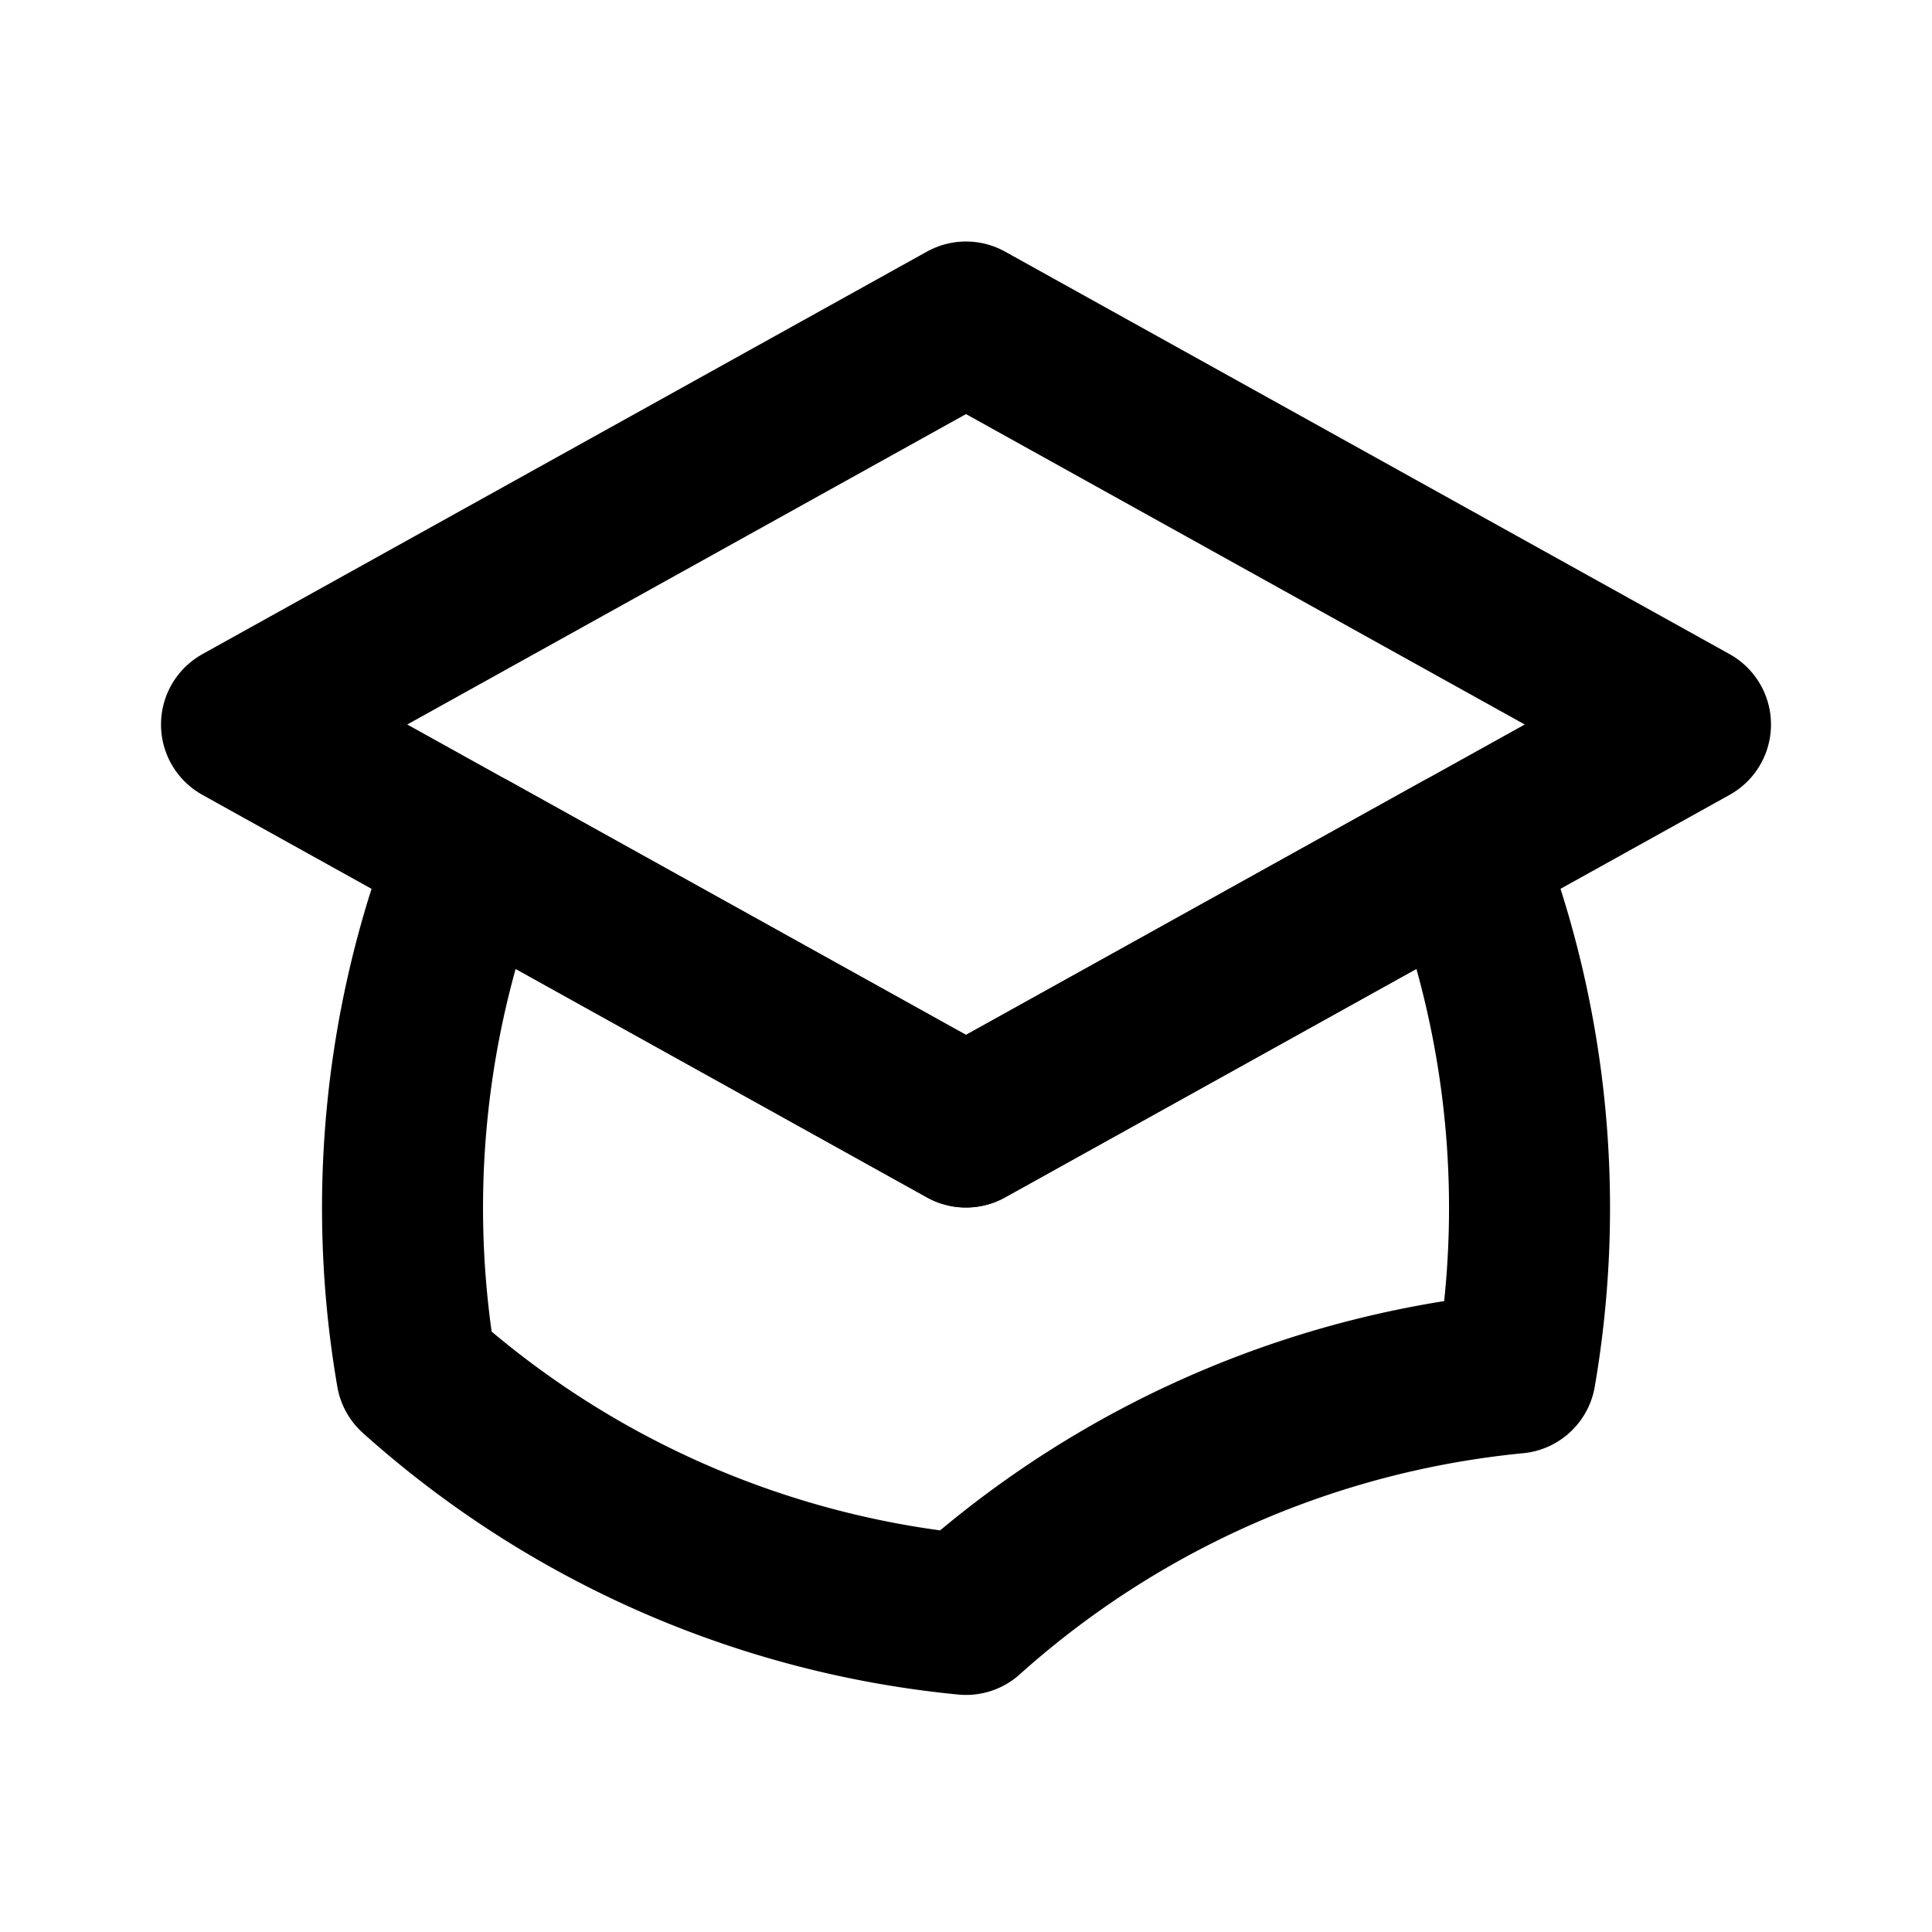<svg width="24" height="24" viewBox="0 0 24 24" fill="none" xmlns="http://www.w3.org/2000/svg">
  <path d="M12 14l9-5-9-5-9 5 9 5z" stroke="currentColor" stroke-width="2" stroke-linecap="round" stroke-linejoin="round"/>
  <path d="M12 14l6.16-3.422a12.083 12.083 0 01.665 6.479A11.952 11.952 0 0012 20.055a11.952 11.952 0 01-6.824-2.998 12.078 12.078 0 01.665-6.479L12 14z" stroke="currentColor" stroke-width="2" stroke-linecap="round" stroke-linejoin="round"/>
</svg> 